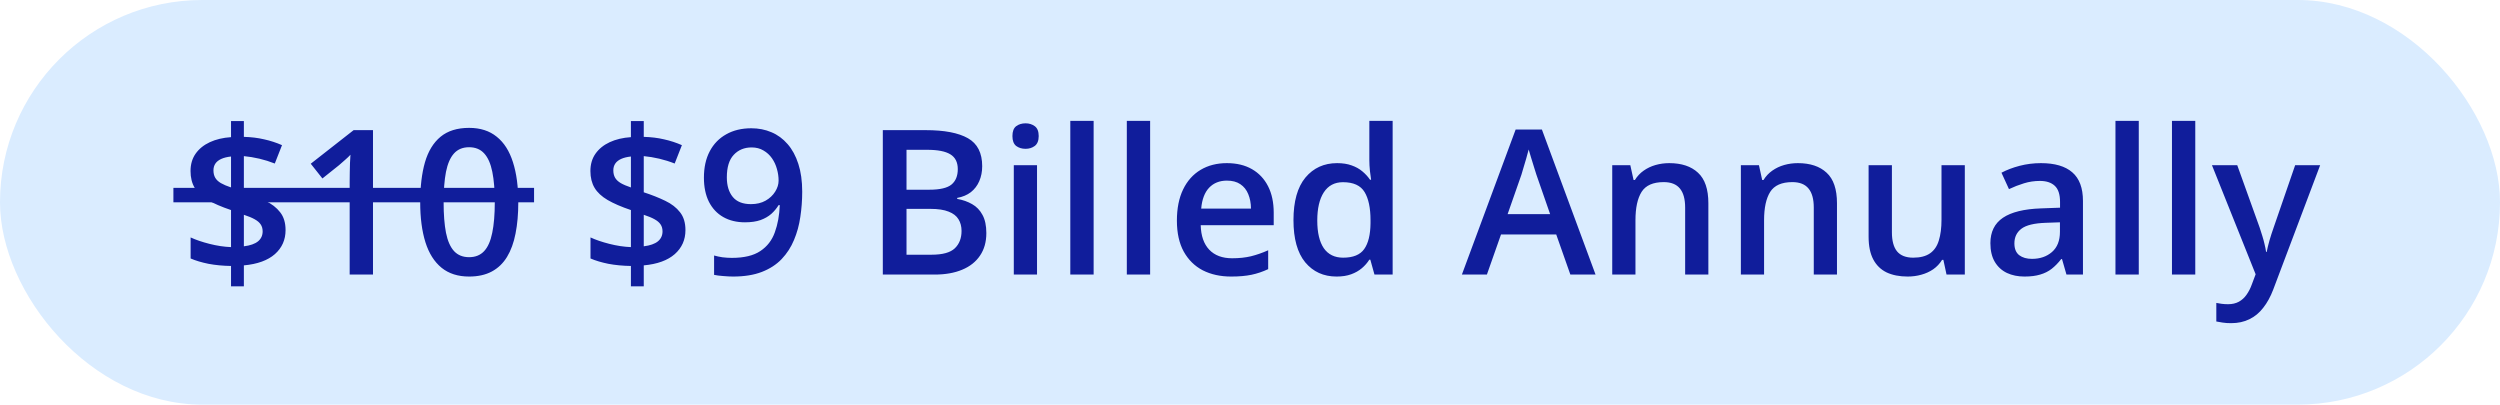 <svg width="173" height="28" viewBox="0 0 173 28" fill="none" xmlns="http://www.w3.org/2000/svg">
<rect width="173" height="28" rx="14" fill="#DAECFF"/>
<path d="M15.987 19.814V18.405C15.422 18.396 14.9 18.346 14.422 18.255C13.948 18.159 13.538 18.036 13.191 17.886V16.43C13.542 16.594 13.975 16.742 14.49 16.874C15.005 17.006 15.504 17.081 15.987 17.1V14.536C15.326 14.313 14.789 14.08 14.374 13.839C13.964 13.597 13.663 13.317 13.472 12.998C13.28 12.675 13.185 12.287 13.185 11.836C13.185 11.371 13.301 10.972 13.533 10.64C13.77 10.302 14.098 10.036 14.518 9.84C14.941 9.644 15.431 9.528 15.987 9.491V8.377H16.876V9.471C17.382 9.484 17.849 9.541 18.277 9.642C18.71 9.737 19.123 9.872 19.515 10.045L19.016 11.316C18.674 11.18 18.318 11.068 17.949 10.981C17.58 10.895 17.222 10.836 16.876 10.804V13.306C17.432 13.488 17.926 13.684 18.359 13.894C18.797 14.103 19.139 14.367 19.385 14.687C19.635 15.001 19.761 15.413 19.761 15.924C19.761 16.594 19.515 17.148 19.023 17.585C18.53 18.018 17.815 18.278 16.876 18.364V19.814H15.987ZM16.876 17.045C17.314 16.99 17.639 16.876 17.854 16.703C18.068 16.525 18.175 16.295 18.175 16.013C18.175 15.821 18.129 15.659 18.038 15.527C17.951 15.395 17.812 15.277 17.621 15.172C17.434 15.067 17.186 14.964 16.876 14.864V17.045ZM15.987 12.971V10.831C15.723 10.858 15.5 10.913 15.317 10.995C15.135 11.077 14.998 11.184 14.907 11.316C14.816 11.449 14.771 11.606 14.771 11.788C14.771 11.989 14.812 12.159 14.894 12.301C14.976 12.442 15.105 12.565 15.283 12.67C15.466 12.775 15.7 12.875 15.987 12.971ZM25.811 19H24.197V12.567C24.197 12.353 24.2 12.139 24.204 11.925C24.209 11.711 24.213 11.501 24.218 11.296C24.227 11.091 24.238 10.895 24.252 10.708C24.156 10.813 24.038 10.927 23.896 11.05C23.76 11.173 23.614 11.3 23.459 11.433L22.311 12.349L21.504 11.33L24.471 9.006H25.811V19ZM35.866 13.996C35.866 14.803 35.802 15.525 35.675 16.163C35.552 16.797 35.356 17.334 35.087 17.776C34.818 18.218 34.467 18.556 34.034 18.788C33.601 19.02 33.077 19.137 32.462 19.137C31.692 19.137 31.056 18.934 30.555 18.528C30.053 18.118 29.682 17.53 29.44 16.765C29.199 15.995 29.078 15.072 29.078 13.996C29.078 12.921 29.188 12 29.406 11.234C29.63 10.464 29.99 9.874 30.486 9.464C30.983 9.054 31.642 8.849 32.462 8.849C33.237 8.849 33.875 9.054 34.376 9.464C34.882 9.869 35.255 10.457 35.497 11.227C35.743 11.993 35.866 12.916 35.866 13.996ZM30.698 13.996C30.698 14.839 30.753 15.543 30.862 16.108C30.976 16.674 31.163 17.097 31.423 17.38C31.683 17.658 32.029 17.797 32.462 17.797C32.895 17.797 33.241 17.658 33.501 17.38C33.761 17.102 33.948 16.68 34.062 16.115C34.18 15.55 34.239 14.844 34.239 13.996C34.239 13.158 34.182 12.456 34.068 11.891C33.954 11.325 33.768 10.902 33.508 10.619C33.248 10.332 32.899 10.188 32.462 10.188C32.024 10.188 31.676 10.332 31.416 10.619C31.161 10.902 30.976 11.325 30.862 11.891C30.753 12.456 30.698 13.158 30.698 13.996ZM43.659 19.814V18.405C43.094 18.396 42.572 18.346 42.094 18.255C41.62 18.159 41.21 18.036 40.863 17.886V16.43C41.214 16.594 41.647 16.742 42.162 16.874C42.677 17.006 43.176 17.081 43.659 17.1V14.536C42.998 14.313 42.461 14.08 42.046 13.839C41.636 13.597 41.335 13.317 41.144 12.998C40.952 12.675 40.856 12.287 40.856 11.836C40.856 11.371 40.973 10.972 41.205 10.64C41.442 10.302 41.77 10.036 42.19 9.84C42.613 9.644 43.103 9.528 43.659 9.491V8.377H44.548V9.471C45.054 9.484 45.521 9.541 45.949 9.642C46.382 9.737 46.795 9.872 47.187 10.045L46.688 11.316C46.346 11.18 45.99 11.068 45.621 10.981C45.252 10.895 44.894 10.836 44.548 10.804V13.306C45.104 13.488 45.598 13.684 46.031 13.894C46.469 14.103 46.81 14.367 47.057 14.687C47.307 15.001 47.433 15.413 47.433 15.924C47.433 16.594 47.187 17.148 46.694 17.585C46.202 18.018 45.487 18.278 44.548 18.364V19.814H43.659ZM44.548 17.045C44.985 16.99 45.311 16.876 45.525 16.703C45.74 16.525 45.847 16.295 45.847 16.013C45.847 15.821 45.801 15.659 45.71 15.527C45.623 15.395 45.484 15.277 45.293 15.172C45.106 15.067 44.858 14.964 44.548 14.864V17.045ZM43.659 12.971V10.831C43.395 10.858 43.172 10.913 42.989 10.995C42.807 11.077 42.67 11.184 42.579 11.316C42.488 11.449 42.442 11.606 42.442 11.788C42.442 11.989 42.483 12.159 42.565 12.301C42.648 12.442 42.777 12.565 42.955 12.67C43.137 12.775 43.372 12.875 43.659 12.971ZM55.513 13.265C55.513 13.857 55.469 14.438 55.383 15.008C55.301 15.578 55.155 16.111 54.945 16.607C54.74 17.104 54.455 17.544 54.091 17.927C53.731 18.305 53.275 18.601 52.724 18.815C52.172 19.03 51.507 19.137 50.727 19.137C50.532 19.137 50.304 19.125 50.044 19.102C49.789 19.084 49.579 19.057 49.415 19.02V17.681C49.588 17.731 49.782 17.772 49.996 17.804C50.215 17.831 50.431 17.845 50.645 17.845C51.489 17.845 52.145 17.688 52.614 17.373C53.088 17.059 53.423 16.626 53.619 16.074C53.82 15.523 53.934 14.896 53.961 14.194H53.879C53.747 14.413 53.58 14.614 53.38 14.796C53.179 14.974 52.931 15.117 52.635 15.227C52.339 15.331 51.978 15.384 51.555 15.384C50.98 15.384 50.479 15.263 50.051 15.021C49.627 14.78 49.297 14.429 49.06 13.969C48.827 13.504 48.711 12.946 48.711 12.294C48.711 11.588 48.845 10.979 49.114 10.469C49.383 9.958 49.764 9.566 50.256 9.293C50.748 9.015 51.327 8.876 51.992 8.876C52.493 8.876 52.956 8.967 53.38 9.149C53.808 9.327 54.182 9.601 54.501 9.97C54.82 10.334 55.068 10.792 55.246 11.344C55.424 11.891 55.513 12.531 55.513 13.265ZM52.013 10.202C51.507 10.202 51.094 10.373 50.775 10.715C50.456 11.052 50.297 11.572 50.297 12.273C50.297 12.843 50.434 13.294 50.707 13.627C50.98 13.96 51.4 14.126 51.965 14.126C52.357 14.126 52.694 14.046 52.977 13.887C53.264 13.723 53.485 13.515 53.64 13.265C53.799 13.014 53.879 12.759 53.879 12.499C53.879 12.23 53.84 11.961 53.763 11.692C53.69 11.424 53.576 11.177 53.421 10.954C53.266 10.731 53.07 10.551 52.833 10.414C52.601 10.273 52.327 10.202 52.013 10.202ZM61.091 9.006H64.064C65.354 9.006 66.327 9.193 66.983 9.566C67.64 9.94 67.968 10.585 67.968 11.501C67.968 11.884 67.899 12.23 67.763 12.54C67.63 12.845 67.437 13.098 67.182 13.299C66.926 13.495 66.612 13.627 66.238 13.695V13.764C66.626 13.832 66.97 13.953 67.27 14.126C67.576 14.299 67.815 14.547 67.988 14.871C68.166 15.195 68.255 15.614 68.255 16.129C68.255 16.74 68.109 17.259 67.817 17.688C67.53 18.116 67.118 18.442 66.58 18.665C66.047 18.888 65.413 19 64.68 19H61.091V9.006ZM62.731 13.128H64.304C65.046 13.128 65.561 13.007 65.849 12.766C66.136 12.524 66.279 12.171 66.279 11.706C66.279 11.232 66.108 10.89 65.767 10.681C65.429 10.471 64.892 10.366 64.153 10.366H62.731V13.128ZM62.731 14.454V17.626H64.461C65.227 17.626 65.764 17.478 66.074 17.182C66.384 16.885 66.539 16.484 66.539 15.979C66.539 15.669 66.468 15.4 66.327 15.172C66.19 14.944 65.965 14.769 65.65 14.646C65.336 14.518 64.912 14.454 64.379 14.454H62.731ZM71.762 11.433V19H70.155V11.433H71.762ZM70.969 8.534C71.215 8.534 71.427 8.6 71.605 8.732C71.787 8.865 71.878 9.092 71.878 9.416C71.878 9.735 71.787 9.963 71.605 10.1C71.427 10.232 71.215 10.298 70.969 10.298C70.713 10.298 70.497 10.232 70.319 10.1C70.146 9.963 70.06 9.735 70.06 9.416C70.06 9.092 70.146 8.865 70.319 8.732C70.497 8.6 70.713 8.534 70.969 8.534ZM75.679 19H74.065V8.363H75.679V19ZM79.589 19H77.976V8.363H79.589V19ZM84.9 11.289C85.575 11.289 86.154 11.428 86.637 11.706C87.12 11.984 87.491 12.378 87.751 12.889C88.011 13.399 88.141 14.01 88.141 14.721V15.582H83.089C83.107 16.316 83.303 16.881 83.677 17.277C84.055 17.674 84.584 17.872 85.263 17.872C85.746 17.872 86.179 17.826 86.561 17.735C86.949 17.64 87.348 17.501 87.758 17.318V18.624C87.38 18.802 86.995 18.932 86.603 19.014C86.211 19.096 85.741 19.137 85.194 19.137C84.451 19.137 83.797 18.993 83.232 18.706C82.672 18.414 82.232 17.981 81.913 17.407C81.599 16.833 81.441 16.12 81.441 15.268C81.441 14.42 81.585 13.7 81.872 13.107C82.159 12.515 82.562 12.064 83.082 11.754C83.602 11.444 84.208 11.289 84.9 11.289ZM84.9 12.499C84.394 12.499 83.984 12.663 83.67 12.991C83.36 13.319 83.178 13.8 83.123 14.434H86.568C86.564 14.055 86.5 13.72 86.377 13.429C86.258 13.137 86.076 12.909 85.83 12.745C85.588 12.581 85.279 12.499 84.9 12.499ZM92.495 19.137C91.593 19.137 90.868 18.809 90.321 18.152C89.779 17.491 89.508 16.519 89.508 15.233C89.508 13.935 89.784 12.953 90.335 12.287C90.891 11.622 91.622 11.289 92.529 11.289C92.912 11.289 93.247 11.341 93.534 11.446C93.821 11.546 94.067 11.683 94.272 11.856C94.482 12.03 94.66 12.223 94.806 12.438H94.881C94.858 12.296 94.831 12.093 94.799 11.829C94.772 11.56 94.758 11.312 94.758 11.084V8.363H96.371V19H95.113L94.826 17.968H94.758C94.621 18.186 94.448 18.385 94.238 18.562C94.033 18.736 93.787 18.875 93.5 18.98C93.217 19.084 92.882 19.137 92.495 19.137ZM92.946 17.831C93.634 17.831 94.12 17.633 94.402 17.236C94.685 16.84 94.831 16.245 94.84 15.452V15.24C94.84 14.393 94.703 13.743 94.43 13.292C94.156 12.836 93.657 12.608 92.933 12.608C92.354 12.608 91.912 12.843 91.606 13.312C91.306 13.777 91.155 14.427 91.155 15.261C91.155 16.095 91.306 16.733 91.606 17.175C91.912 17.612 92.358 17.831 92.946 17.831ZM108.669 19L107.691 16.225H103.87L102.893 19H101.163L104.882 8.965H106.7L110.412 19H108.669ZM107.268 14.816L106.317 12.082C106.281 11.963 106.229 11.797 106.16 11.583C106.092 11.364 106.023 11.143 105.955 10.92C105.887 10.692 105.83 10.501 105.784 10.346C105.739 10.533 105.682 10.742 105.613 10.975C105.549 11.203 105.486 11.417 105.422 11.617C105.363 11.818 105.317 11.973 105.285 12.082L104.328 14.816H107.268ZM115.512 11.289C116.364 11.289 117.027 11.51 117.501 11.952C117.979 12.39 118.219 13.094 118.219 14.065V19H116.612V14.365C116.612 13.777 116.492 13.338 116.25 13.046C116.008 12.75 115.635 12.602 115.129 12.602C114.395 12.602 113.885 12.827 113.598 13.278C113.315 13.729 113.174 14.383 113.174 15.24V19H111.567V11.433H112.818L113.044 12.458H113.133C113.297 12.194 113.5 11.977 113.741 11.809C113.987 11.635 114.261 11.505 114.562 11.419C114.867 11.332 115.184 11.289 115.512 11.289ZM124.412 11.289C125.264 11.289 125.927 11.51 126.401 11.952C126.88 12.39 127.119 13.094 127.119 14.065V19H125.513V14.365C125.513 13.777 125.392 13.338 125.15 13.046C124.909 12.75 124.535 12.602 124.029 12.602C123.296 12.602 122.785 12.827 122.498 13.278C122.215 13.729 122.074 14.383 122.074 15.24V19H120.468V11.433H121.719L121.944 12.458H122.033C122.197 12.194 122.4 11.977 122.642 11.809C122.888 11.635 123.161 11.505 123.462 11.419C123.767 11.332 124.084 11.289 124.412 11.289ZM135.965 11.433V19H134.7L134.481 17.981H134.393C134.233 18.241 134.03 18.458 133.784 18.631C133.538 18.799 133.265 18.925 132.964 19.007C132.663 19.093 132.346 19.137 132.014 19.137C131.444 19.137 130.956 19.041 130.551 18.85C130.15 18.654 129.842 18.353 129.628 17.947C129.414 17.542 129.307 17.018 129.307 16.375V11.433H130.92V16.074C130.92 16.662 131.038 17.102 131.275 17.394C131.517 17.685 131.891 17.831 132.396 17.831C132.884 17.831 133.271 17.731 133.559 17.53C133.846 17.33 134.049 17.034 134.167 16.642C134.29 16.25 134.352 15.769 134.352 15.199V11.433H135.965ZM141.235 11.289C142.192 11.289 142.915 11.501 143.402 11.925C143.895 12.349 144.141 13.009 144.141 13.907V19H142.999L142.691 17.927H142.637C142.423 18.2 142.201 18.426 141.974 18.604C141.746 18.781 141.481 18.913 141.181 19C140.884 19.091 140.522 19.137 140.094 19.137C139.643 19.137 139.239 19.055 138.884 18.891C138.528 18.722 138.248 18.467 138.043 18.125C137.838 17.783 137.735 17.35 137.735 16.826C137.735 16.047 138.025 15.461 138.604 15.069C139.187 14.677 140.066 14.461 141.242 14.42L142.555 14.372V13.976C142.555 13.451 142.432 13.078 142.186 12.854C141.944 12.631 141.602 12.52 141.16 12.52C140.782 12.52 140.415 12.574 140.06 12.684C139.704 12.793 139.358 12.927 139.021 13.087L138.501 11.952C138.87 11.756 139.289 11.597 139.759 11.474C140.233 11.351 140.725 11.289 141.235 11.289ZM142.548 15.384L141.57 15.418C140.768 15.445 140.205 15.582 139.882 15.828C139.558 16.074 139.396 16.412 139.396 16.84C139.396 17.213 139.508 17.487 139.731 17.66C139.955 17.829 140.249 17.913 140.613 17.913C141.169 17.913 141.63 17.756 141.994 17.441C142.363 17.122 142.548 16.655 142.548 16.04V15.384ZM148.003 19H146.39V8.363H148.003V19ZM151.913 19H150.3V8.363H151.913V19ZM153.068 11.433H154.818L156.37 15.753C156.438 15.949 156.5 16.143 156.555 16.334C156.614 16.521 156.664 16.705 156.705 16.888C156.751 17.07 156.787 17.252 156.814 17.435H156.855C156.901 17.198 156.965 16.933 157.047 16.642C157.133 16.345 157.229 16.049 157.334 15.753L158.824 11.433H160.554L157.307 20.039C157.12 20.531 156.89 20.951 156.616 21.297C156.347 21.648 156.028 21.912 155.659 22.09C155.29 22.272 154.868 22.363 154.395 22.363C154.167 22.363 153.968 22.35 153.8 22.322C153.631 22.299 153.488 22.274 153.369 22.247V20.962C153.465 20.985 153.586 21.005 153.731 21.023C153.877 21.042 154.028 21.051 154.183 21.051C154.47 21.051 154.718 20.994 154.928 20.88C155.137 20.766 155.315 20.604 155.461 20.395C155.607 20.189 155.728 19.955 155.823 19.69L156.09 18.98L153.068 11.433Z" fill="#101D9B"/>
<line x1="12" y1="13.5" x2="36.957" y2="13.5" stroke="#101D9B"/>
</svg>
